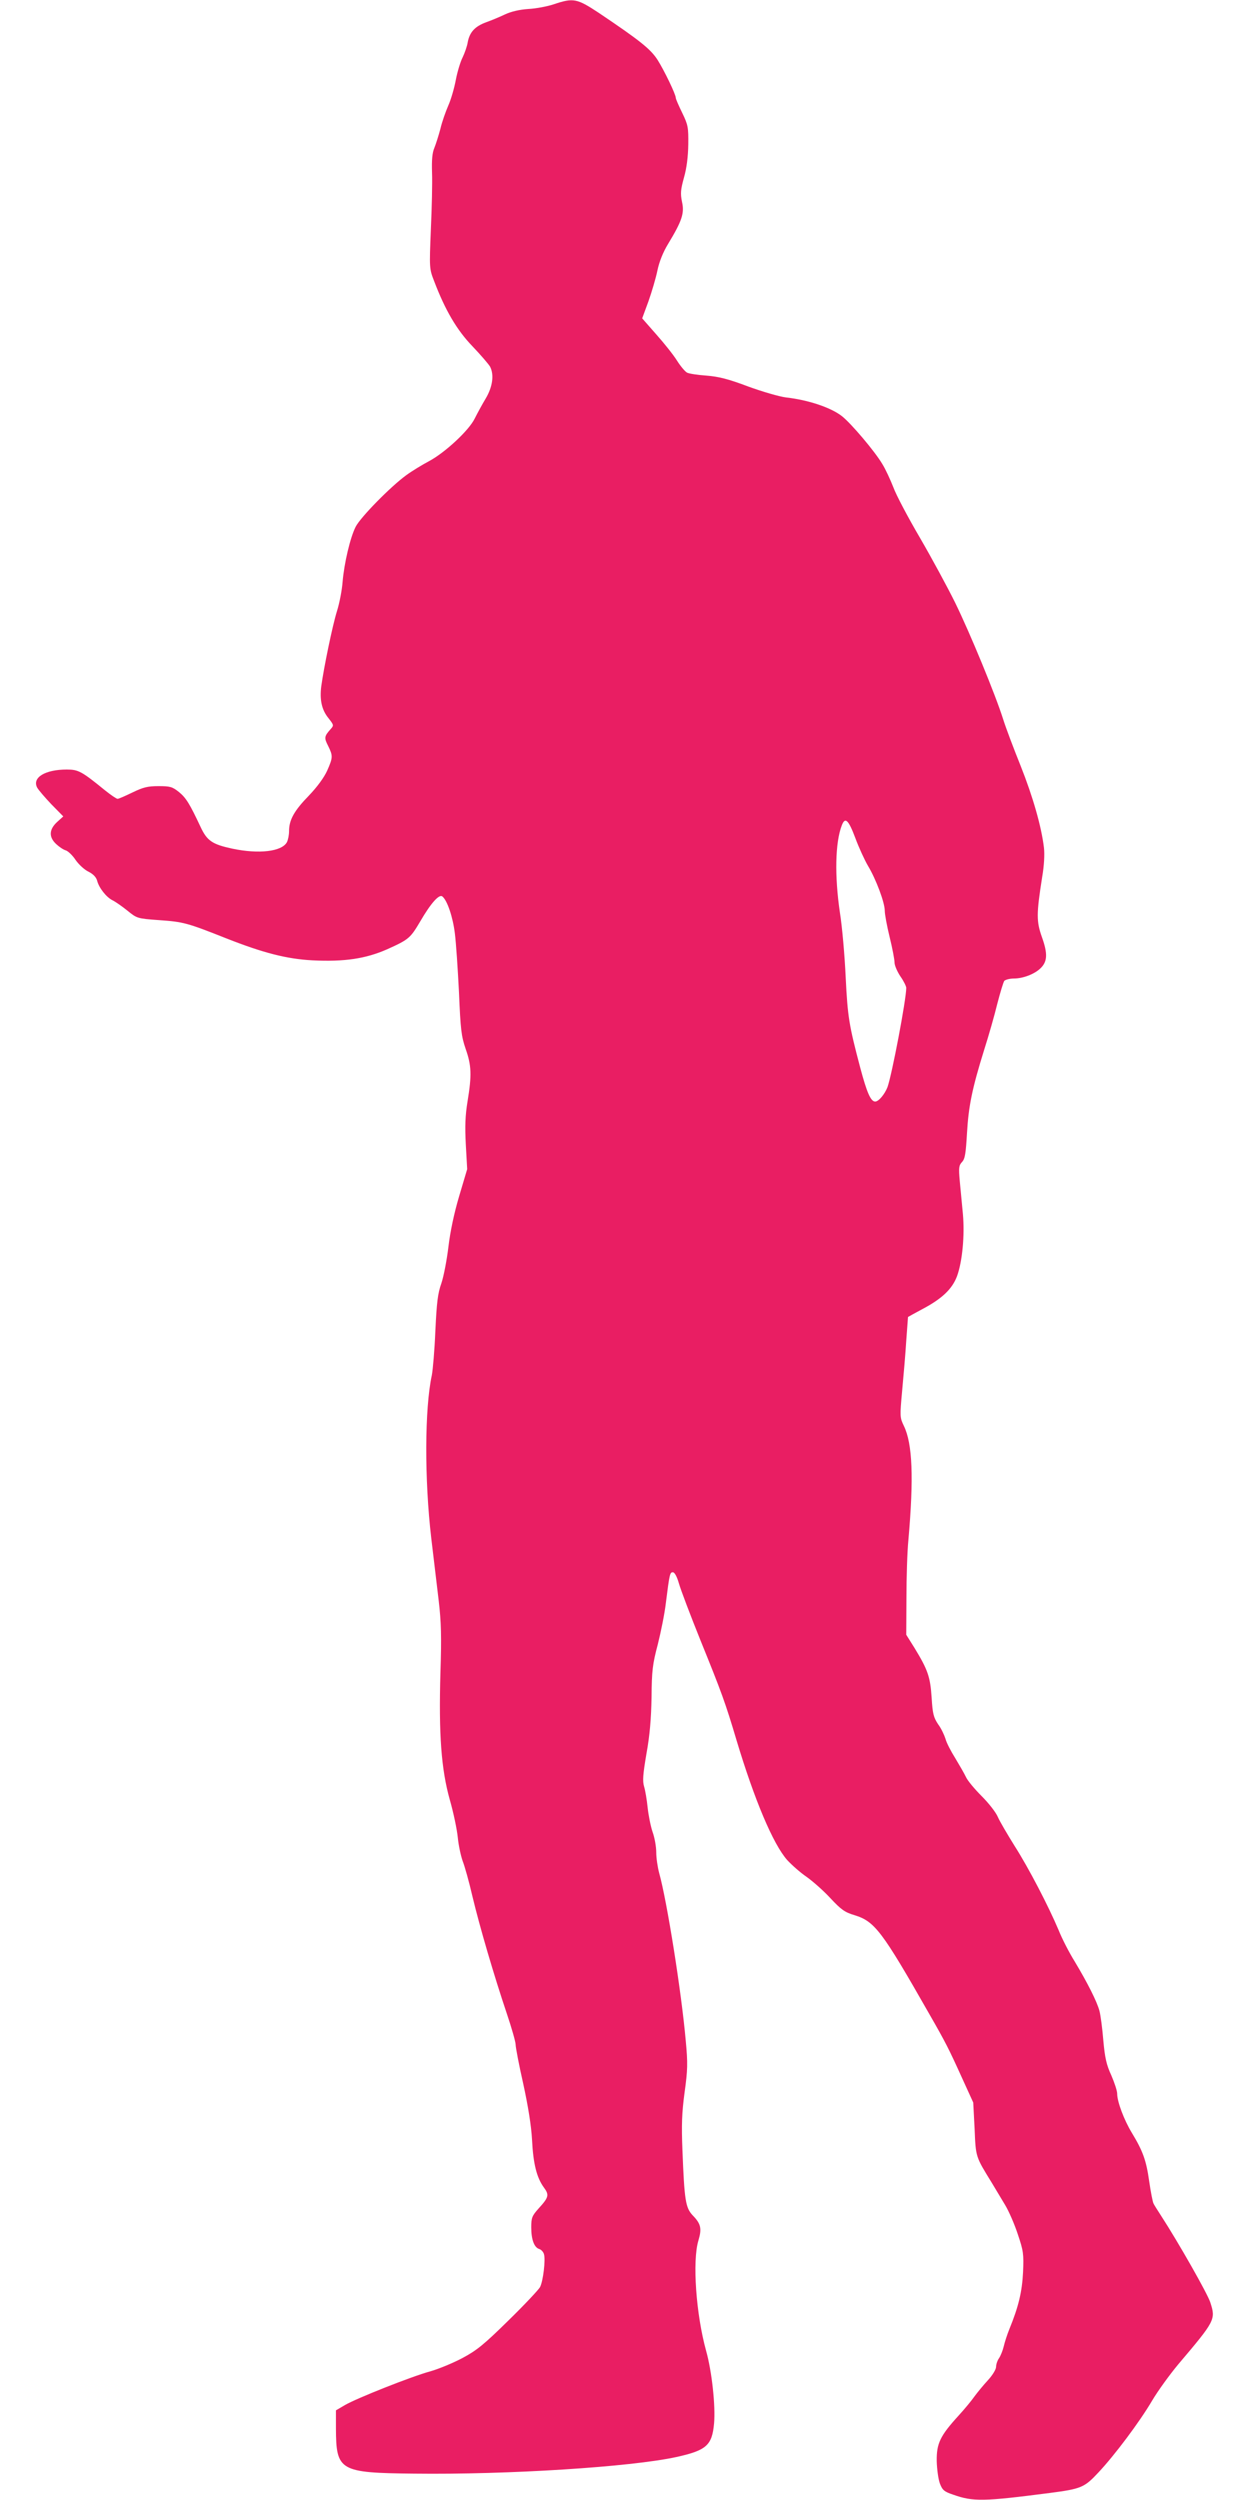 <?xml version="1.0" standalone="no"?>
<!DOCTYPE svg PUBLIC "-//W3C//DTD SVG 20010904//EN"
 "http://www.w3.org/TR/2001/REC-SVG-20010904/DTD/svg10.dtd">
<svg version="1.0" xmlns="http://www.w3.org/2000/svg"
 width="640pt" height="1280pt" viewBox="0 0 640 1280"
 preserveAspectRatio="xMidYMid meet">
<g transform="translate(0,1280) scale(0.1,-0.1)"
fill="#e91e63" stroke="none">
<path d="M2835 12778 c-33 -11 -91 -22 -130 -24 -45 -3 -88 -13 -120 -28 -27
-13 -71 -31 -96 -40 -57 -21 -84 -50 -94 -101 -3 -21 -16 -57 -26 -78 -11 -21
-27 -73 -35 -115 -8 -43 -25 -102 -39 -133 -13 -30 -32 -83 -40 -118 -9 -34
-23 -78 -31 -98 -11 -25 -14 -62 -12 -127 2 -50 -1 -181 -6 -291 -8 -198 -8
-201 17 -265 56 -147 115 -249 196 -333 43 -45 83 -92 90 -104 22 -42 13 -104
-22 -163 -18 -30 -43 -76 -56 -102 -29 -61 -152 -175 -234 -219 -34 -18 -87
-50 -117 -72 -81 -59 -234 -215 -259 -264 -28 -55 -59 -187 -67 -283 -3 -41
-16 -109 -29 -150 -23 -74 -67 -288 -80 -383 -9 -69 2 -121 36 -163 29 -37 29
-38 11 -58 -32 -36 -33 -44 -12 -85 25 -51 25 -59 -5 -127 -16 -35 -50 -82
-94 -128 -75 -77 -101 -124 -101 -181 0 -20 -5 -45 -11 -57 -26 -48 -143 -62
-280 -33 -102 22 -129 40 -162 111 -55 117 -74 149 -111 179 -34 27 -45 30
-105 30 -55 0 -78 -6 -132 -32 -37 -18 -71 -33 -77 -33 -6 0 -35 20 -65 44
-119 97 -136 106 -195 106 -111 0 -178 -41 -152 -92 7 -13 40 -51 73 -86 l61
-62 -32 -29 c-41 -38 -43 -77 -4 -113 15 -14 37 -29 49 -32 12 -4 35 -26 50
-49 16 -23 45 -50 66 -60 24 -12 39 -28 44 -45 9 -37 47 -86 80 -102 16 -8 50
-32 76 -53 48 -39 50 -40 160 -48 126 -9 143 -13 347 -94 188 -74 308 -105
440 -112 163 -8 272 8 383 57 111 50 118 57 169 143 54 93 97 141 113 127 25
-20 54 -106 64 -190 6 -47 15 -182 21 -301 8 -192 12 -224 34 -289 30 -85 32
-134 10 -268 -12 -73 -14 -128 -9 -223 l7 -125 -41 -138 c-26 -87 -46 -183
-55 -259 -8 -67 -24 -151 -36 -187 -19 -53 -24 -99 -31 -245 -4 -99 -13 -200
-18 -226 -37 -171 -38 -534 -3 -834 12 -99 29 -243 38 -319 13 -111 15 -185 9
-370 -9 -316 4 -494 48 -651 19 -66 37 -153 41 -194 4 -41 16 -95 25 -120 10
-25 33 -107 50 -181 37 -155 110 -404 176 -600 25 -74 45 -145 45 -158 0 -14
17 -104 39 -201 25 -115 41 -214 45 -286 6 -124 24 -194 60 -244 29 -39 26
-51 -26 -108 -34 -38 -38 -48 -38 -97 0 -63 15 -103 41 -111 10 -3 21 -15 24
-26 9 -28 -4 -138 -20 -169 -8 -14 -80 -91 -162 -171 -125 -123 -162 -153
-235 -192 -49 -26 -122 -56 -164 -68 -96 -26 -378 -138 -438 -173 l-46 -27 0
-92 c1 -218 18 -228 400 -232 481 -6 1109 34 1343 85 154 34 183 60 193 172 8
88 -11 267 -41 373 -51 185 -71 459 -39 564 18 61 13 85 -30 129 -36 39 -42
76 -52 336 -5 125 -3 188 11 292 16 116 17 149 6 266 -22 249 -96 715 -136
858 -8 30 -15 77 -15 106 0 28 -8 75 -19 105 -10 30 -21 86 -25 124 -4 39 -12
87 -18 107 -9 29 -6 64 12 170 17 93 24 179 26 288 1 136 5 169 32 271 16 64
35 158 41 210 19 151 21 159 36 159 9 0 21 -22 31 -57 9 -32 59 -164 111 -293
107 -264 127 -318 184 -510 92 -306 187 -531 259 -613 24 -26 68 -65 99 -86
31 -22 86 -70 122 -109 55 -59 74 -73 125 -88 103 -32 140 -81 381 -504 85
-148 101 -180 169 -330 l57 -125 7 -135 c6 -146 5 -141 88 -276 20 -34 52 -86
69 -115 18 -30 47 -96 64 -148 29 -86 31 -101 27 -195 -5 -100 -23 -176 -70
-291 -11 -27 -24 -67 -29 -89 -5 -21 -16 -48 -24 -60 -8 -11 -15 -31 -15 -44
0 -13 -18 -43 -43 -70 -24 -26 -54 -63 -68 -82 -13 -19 -50 -64 -82 -99 -94
-103 -112 -142 -111 -231 1 -41 8 -93 16 -115 13 -34 21 -42 69 -58 102 -36
154 -35 494 9 161 21 177 28 248 104 83 88 212 260 276 369 29 49 89 132 134
186 189 223 192 229 164 316 -13 43 -165 310 -252 444 -18 28 -36 56 -39 63
-4 7 -14 58 -22 113 -15 107 -32 155 -89 249 -40 66 -75 159 -75 200 0 15 -14
57 -30 94 -25 54 -33 90 -41 179 -5 62 -14 130 -20 152 -13 48 -61 143 -127
253 -28 45 -65 117 -82 160 -51 121 -153 318 -226 432 -36 58 -75 124 -85 147
-10 24 -47 71 -83 107 -35 35 -72 79 -80 97 -9 19 -34 62 -55 97 -22 35 -45
79 -50 99 -6 19 -22 54 -38 75 -23 35 -28 53 -33 136 -7 106 -19 142 -88 255
l-42 67 1 188 c0 103 4 237 10 297 28 320 21 493 -23 584 -21 44 -21 48 -9
180 7 75 17 190 21 256 5 66 9 121 9 122 1 1 32 18 71 39 101 53 155 103 180
170 27 74 40 208 30 319 -5 50 -12 125 -16 168 -6 67 -5 80 12 98 15 16 19 44
25 147 8 138 26 228 88 427 23 72 53 177 67 235 15 58 31 111 36 118 6 6 28
12 50 12 45 0 104 22 135 52 36 34 38 75 8 159 -29 82 -29 118 1 309 10 58 13
116 9 150 -13 109 -57 262 -119 418 -35 87 -76 195 -90 240 -39 124 -169 440
-246 597 -38 77 -118 225 -179 330 -61 104 -123 221 -137 260 -15 38 -40 93
-57 120 -38 64 -158 206 -206 244 -56 44 -171 83 -286 96 -33 4 -120 29 -194
56 -103 39 -152 51 -215 56 -44 3 -89 10 -98 15 -10 5 -33 32 -52 62 -18 29
-66 89 -106 134 l-72 82 32 87 c17 48 38 119 46 158 9 44 29 94 54 135 72 119
85 158 72 216 -9 44 -7 63 10 125 14 49 21 107 22 169 1 88 -1 100 -31 162
-18 37 -33 71 -33 77 0 18 -59 140 -93 194 -36 56 -90 99 -301 241 -112 74
-130 78 -231 44z m1544 -4268 c18 -49 48 -114 65 -143 41 -68 86 -188 86 -230
0 -18 11 -78 25 -135 14 -57 25 -115 25 -130 0 -15 14 -47 30 -71 17 -24 30
-51 30 -59 0 -59 -73 -443 -96 -508 -14 -36 -45 -74 -63 -74 -23 0 -43 47 -77
175 -57 216 -64 258 -74 460 -5 110 -18 261 -30 335 -27 185 -24 356 10 444
17 45 34 29 69 -64z"/>
</g>
</svg>
